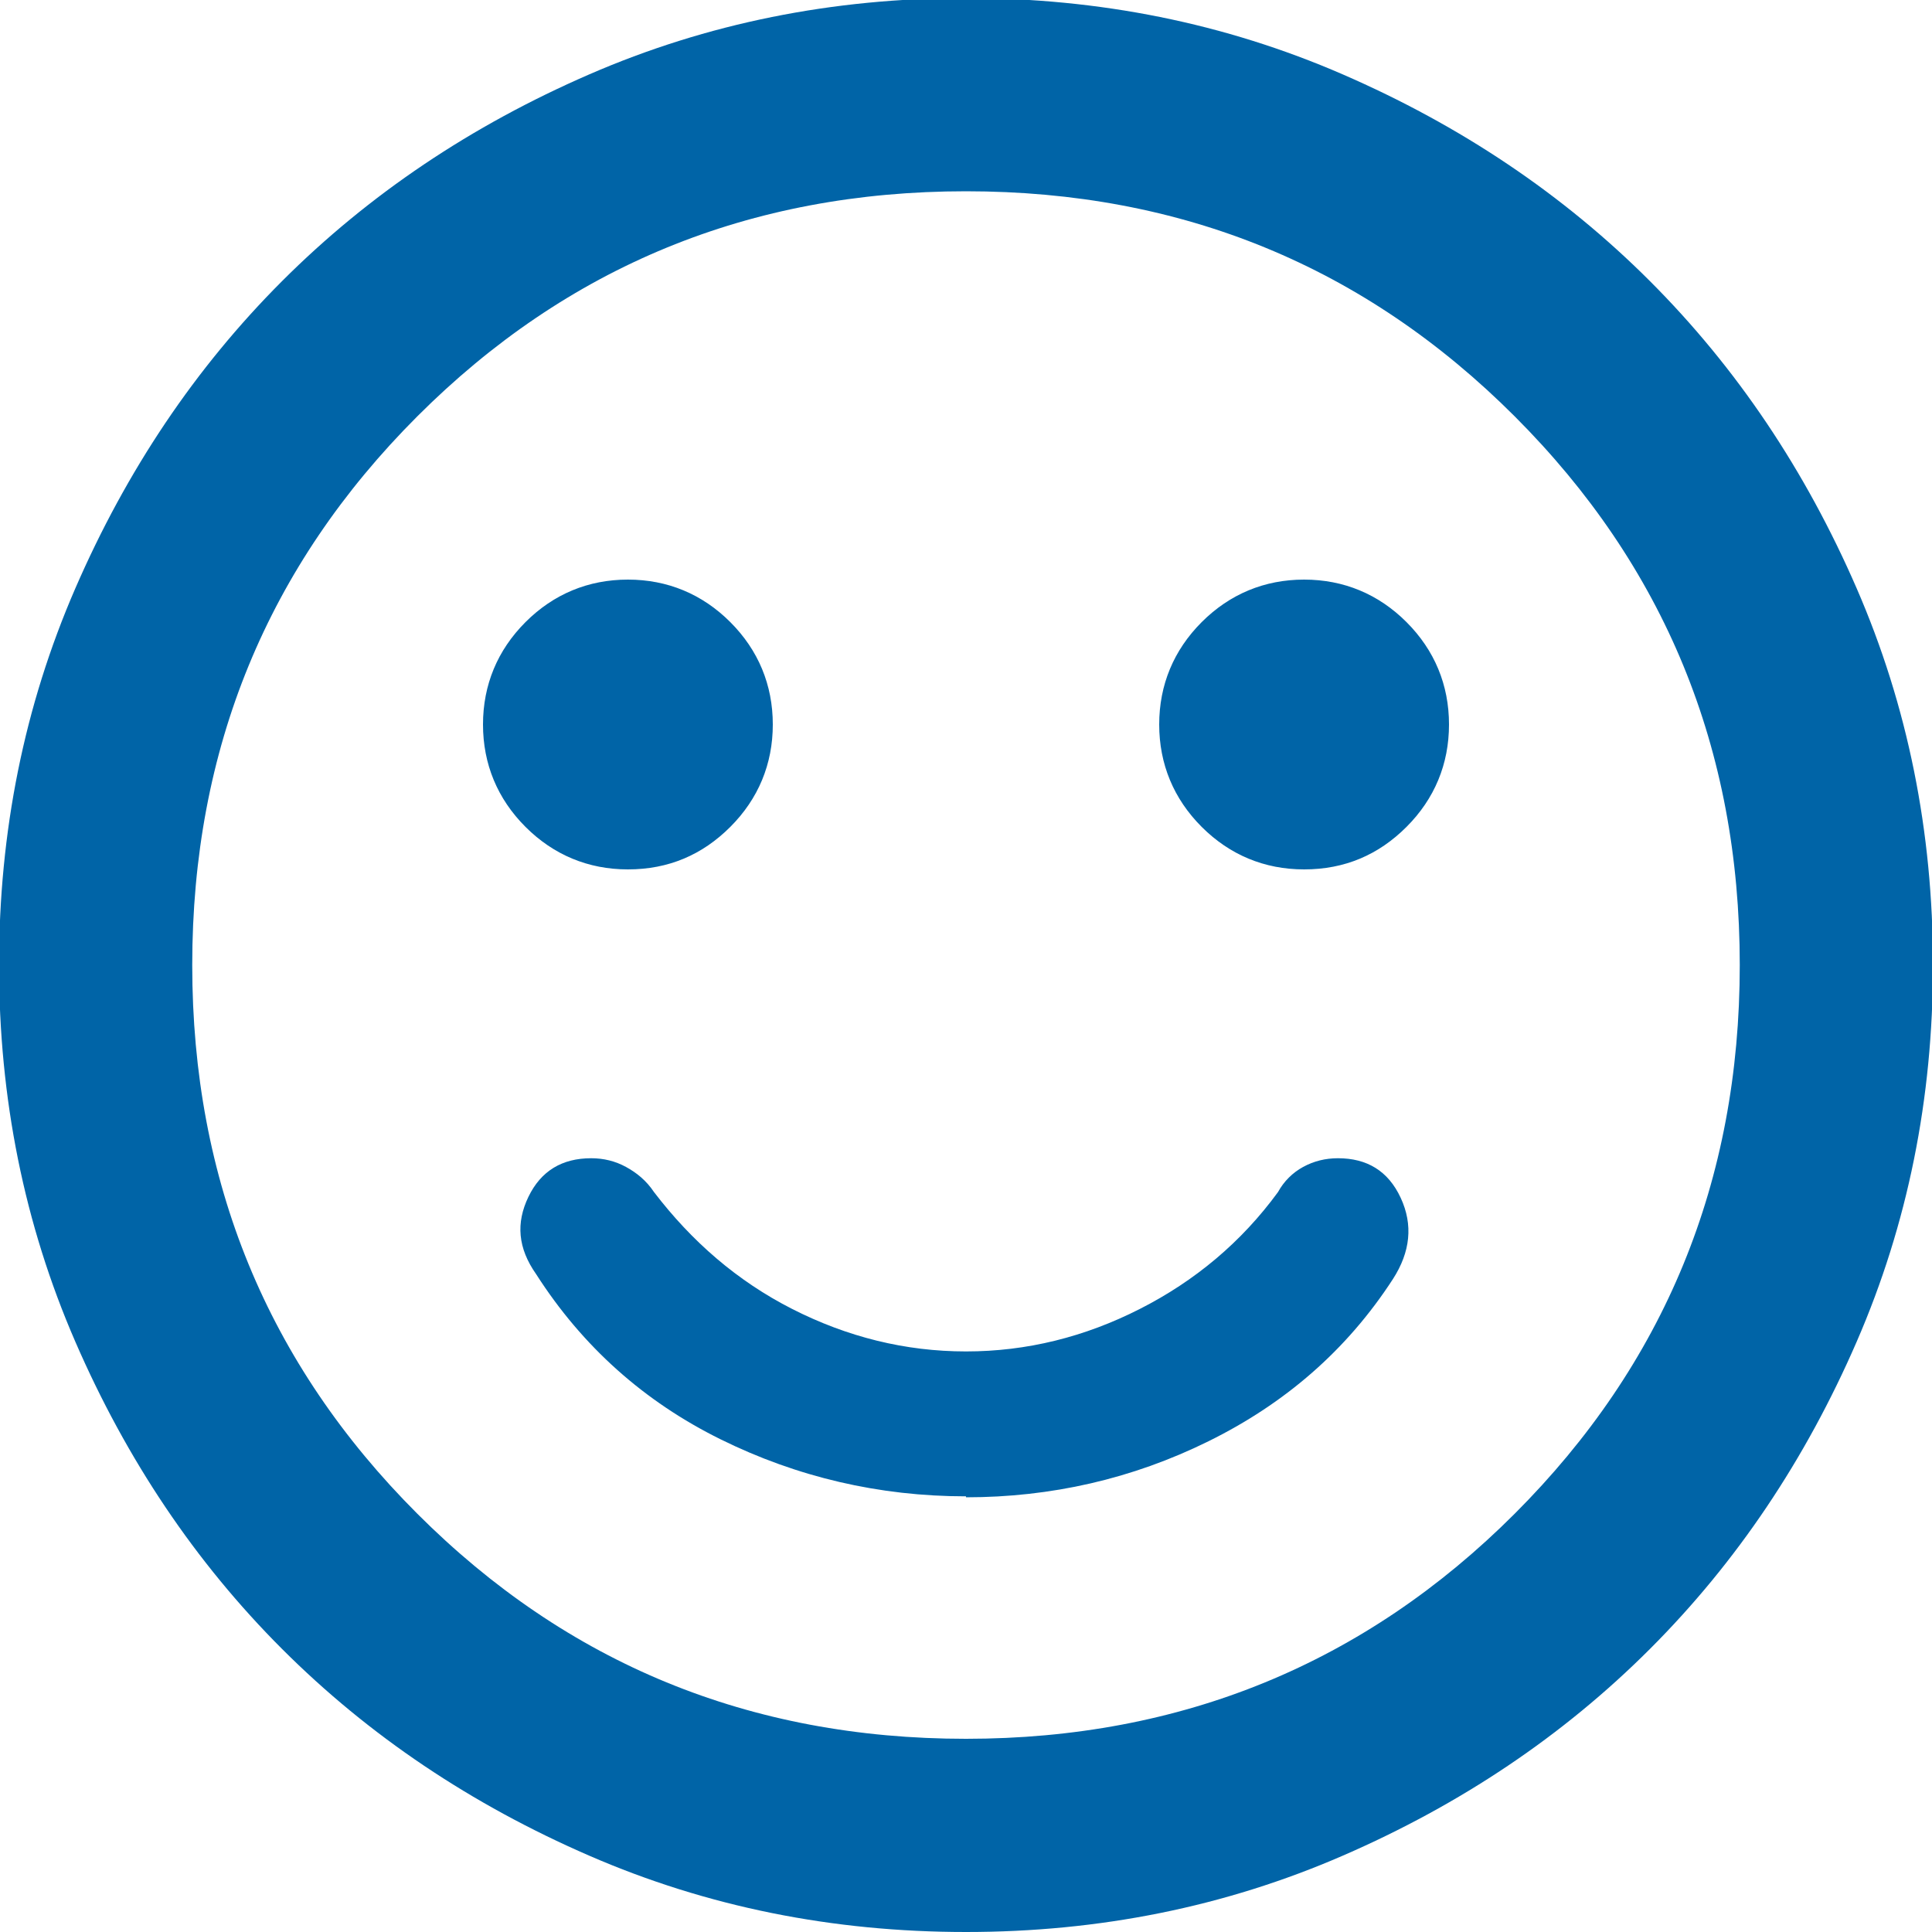 <svg xmlns="http://www.w3.org/2000/svg" width="46" height="46" viewBox="0 0 46 46" fill="none"><g clip-path="url(#clip0_3_1490)"><path d="M23 35.65C25.024 35.65 26.956 35.213 28.773 34.316C30.59 33.419 32.062 32.154 33.166 30.452C33.58 29.808 33.649 29.164 33.35 28.52C33.051 27.876 32.545 27.577 31.855 27.577C31.556 27.577 31.28 27.646 31.027 27.784C30.774 27.922 30.567 28.129 30.429 28.382C29.555 29.578 28.451 30.498 27.14 31.165C25.829 31.832 24.449 32.177 23 32.177C21.551 32.177 20.171 31.832 18.86 31.165C17.549 30.498 16.468 29.555 15.571 28.382C15.387 28.106 15.157 27.922 14.904 27.784C14.651 27.646 14.375 27.577 14.076 27.577C13.386 27.577 12.88 27.876 12.581 28.497C12.282 29.118 12.328 29.716 12.765 30.337C13.869 32.062 15.341 33.373 17.158 34.27C18.975 35.167 20.93 35.627 23 35.627V35.65ZM31.05 20.7C32.016 20.7 32.821 20.355 33.488 19.688C34.155 19.021 34.5 18.193 34.5 17.25C34.5 16.307 34.155 15.479 33.488 14.812C32.821 14.145 31.993 13.8 31.05 13.8C30.107 13.8 29.279 14.145 28.612 14.812C27.945 15.479 27.6 16.307 27.6 17.25C27.6 18.193 27.945 19.021 28.612 19.688C29.279 20.355 30.107 20.7 31.05 20.7ZM14.95 20.7C15.916 20.7 16.721 20.355 17.388 19.688C18.055 19.021 18.4 18.193 18.4 17.25C18.4 16.307 18.055 15.479 17.388 14.812C16.721 14.145 15.893 13.8 14.95 13.8C14.007 13.8 13.179 14.145 12.512 14.812C11.845 15.479 11.5 16.307 11.5 17.25C11.5 18.193 11.845 19.021 12.512 19.688C13.179 20.355 14.007 20.7 14.95 20.7ZM23 46C19.826 46 16.836 45.402 14.03 44.183C11.224 42.964 8.786 41.331 6.716 39.261C4.646 37.191 3.013 34.753 1.794 31.947C0.575 29.141 -0.023 26.151 -0.023 22.977C-0.023 19.803 0.575 16.813 1.794 14.007C3.013 11.201 4.646 8.763 6.716 6.693C8.786 4.623 11.224 2.99 14.03 1.771C16.836 0.552 19.826 -0.046 23 -0.046C26.174 -0.046 29.164 0.552 31.97 1.771C34.776 2.99 37.214 4.623 39.284 6.693C41.354 8.763 42.987 11.201 44.206 14.007C45.425 16.813 46.023 19.803 46.023 22.977C46.023 26.151 45.425 29.141 44.206 31.947C42.987 34.753 41.354 37.191 39.284 39.261C37.214 41.331 34.776 42.964 31.97 44.183C29.164 45.402 26.174 46 23 46ZM23 41.4C28.129 41.4 32.499 39.606 36.064 36.041C39.629 32.476 41.423 28.129 41.423 22.977C41.423 17.825 39.629 13.478 36.064 9.913C32.499 6.348 28.152 4.554 23 4.554C17.848 4.554 13.501 6.348 9.936 9.913C6.371 13.478 4.577 17.825 4.577 22.977C4.577 28.129 6.371 32.476 9.936 36.041C13.501 39.606 17.848 41.4 23 41.4Z" fill="#0064A7"></path></g><defs><clipPath id="clip0_3_1490"><rect width="46" height="46" fill="white"></rect></clipPath></defs></svg>
